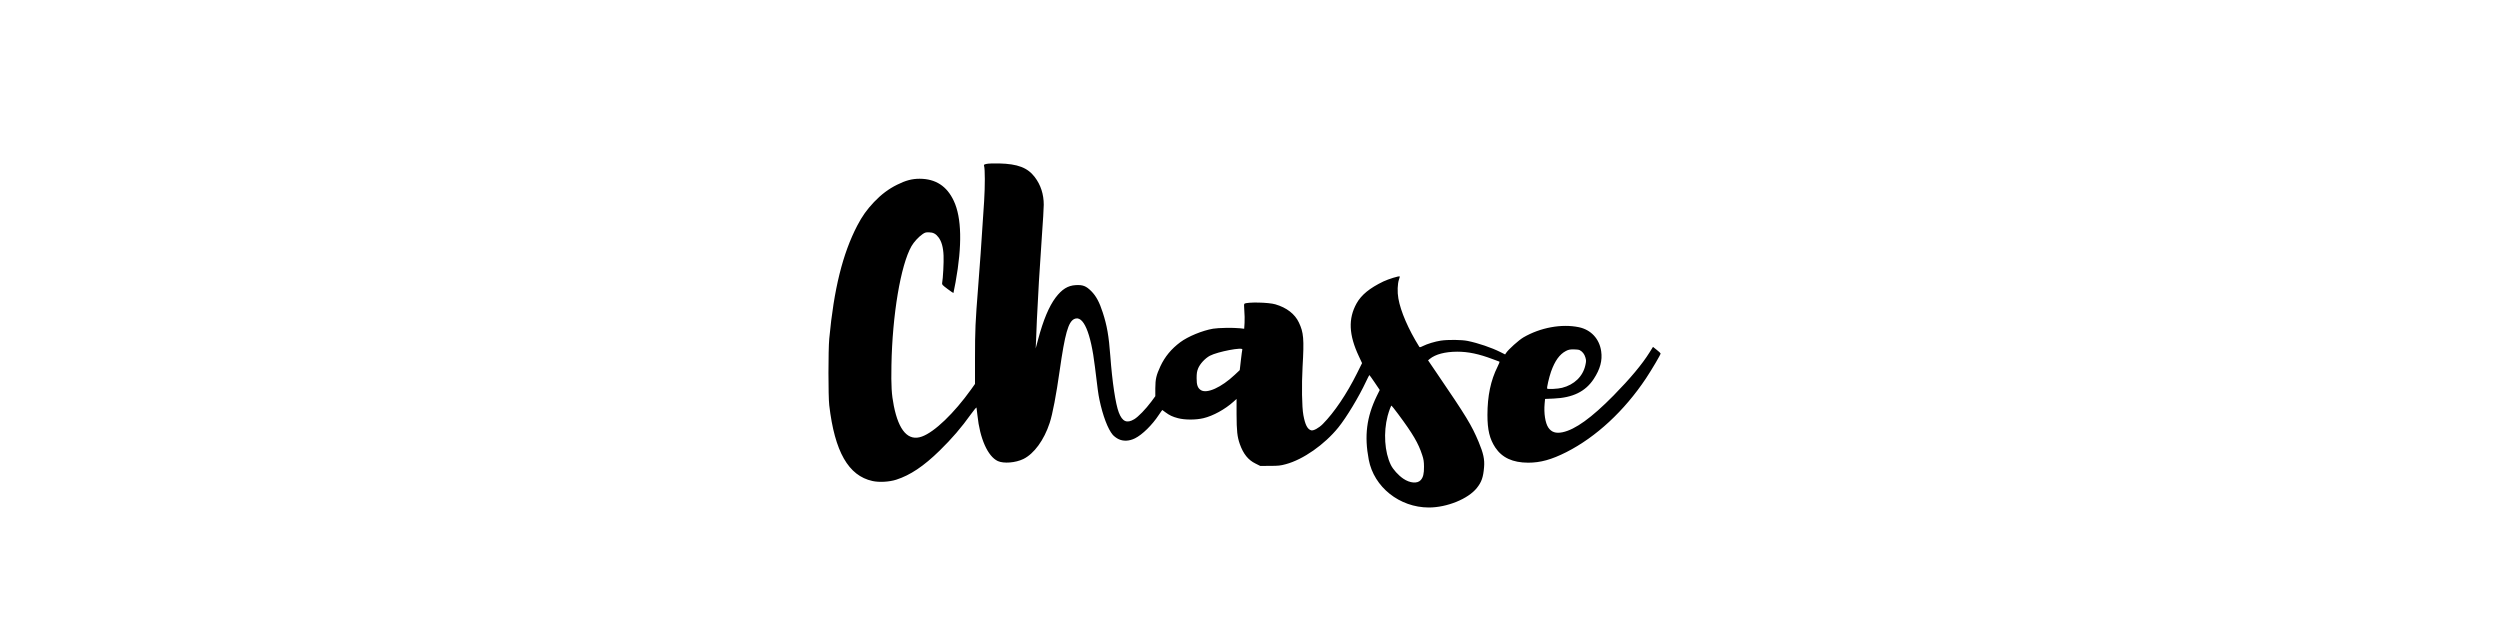 <?xml version="1.0" encoding="UTF-8" standalone="yes"?>
<svg version="1.0" xmlns="http://www.w3.org/2000/svg" width="4000" height="1000" viewBox="0 0 4000 1000" preserveAspectRatio="xMidYMid meet">
  <g transform="translate(0,1000) scale(0.1,-0.1)" fill="#000000" stroke="none">
    <path d="M15787 7378 c-43 -9 -48 -13 -42 -32 16 -50 16 -324 1 -566 -48 -739
-69 -1039 -96 -1375 -44 -554 -50 -689 -50 -1137 l0 -411 -61 -86 c-274 -383
-587 -684 -789 -756 -216 -78 -369 90 -449 492 -36 182 -44 317 -38 647 14
809 148 1603 320 1906 37 66 115 151 177 193 38 27 53 31 102 30 69 -1 110
-23 153 -79 50 -65 77 -161 82 -295 5 -102 -9 -367 -23 -439 -5 -22 6 -33 86
-93 51 -38 93 -67 95 -65 1 2 17 80 34 173 107 588 98 1032 -28 1300 -111 238
-291 354 -547 355 -120 0 -221 -26 -359 -95 -137 -67 -256 -157 -371 -278
-116 -123 -188 -224 -268 -377 -234 -450 -374 -1015 -448 -1810 -17 -185 -17
-919 0 -1065 87 -742 306 -1126 691 -1211 107 -24 268 -15 381 21 224 72 439
216 694 465 197 193 346 366 505 588 45 63 83 108 85 100 2 -7 9 -62 15 -123
38 -371 165 -657 326 -732 94 -43 284 -28 409 33 171 84 331 303 421 578 46
139 105 450 160 838 84 589 137 778 233 824 144 68 265 -213 331 -766 44 -363
52 -428 72 -525 53 -254 135 -471 213 -562 20 -23 61 -54 91 -68 77 -38 173
-34 265 12 117 58 275 213 382 376 28 42 53 77 55 77 1 0 24 -16 49 -36 66
-49 114 -72 202 -95 110 -29 286 -29 407 0 155 37 345 142 480 263 l50 45 0
-246 c1 -267 11 -360 52 -476 56 -158 134 -255 251 -312 l76 -38 156 1 c135 0
168 4 253 27 277 74 619 314 840 587 131 162 329 491 442 732 28 59 52 107 55
107 3 0 41 -54 85 -119 l81 -120 -48 -97 c-163 -336 -201 -637 -128 -1018 83
-439 493 -764 961 -765 291 0 630 138 769 313 75 94 102 171 115 332 11 123
-11 223 -87 405 -114 270 -193 401 -673 1105 l-136 200 28 23 c91 74 243 114
438 115 176 0 346 -35 570 -120 50 -18 96 -36 103 -38 9 -3 1 -27 -27 -82
-110 -219 -162 -469 -162 -773 0 -239 35 -383 126 -521 109 -163 279 -241 525
-242 198 0 374 49 612 169 476 242 925 658 1273 1179 97 147 235 381 235 399
-1 6 -28 32 -62 58 l-60 48 -55 -88 c-119 -191 -310 -419 -577 -691 -351 -356
-612 -544 -815 -587 -108 -22 -178 1 -228 75 -49 73 -73 229 -59 383 l7 75
137 6 c307 13 509 112 642 314 103 158 140 295 119 442 -28 200 -164 346 -358
386 -276 57 -616 -6 -886 -163 -75 -44 -240 -192 -278 -250 l-15 -23 -78 39
c-140 70 -350 142 -521 177 -94 20 -315 22 -430 5 -92 -14 -218 -52 -287 -87
-40 -20 -51 -22 -58 -11 -175 281 -298 566 -334 772 -19 105 -14 236 10 305 9
24 14 46 12 48 -10 11 -181 -42 -261 -80 -222 -107 -353 -215 -429 -350 -137
-245 -126 -505 37 -850 l50 -107 -81 -163 c-165 -331 -364 -626 -547 -811 -65
-65 -151 -112 -187 -101 -60 18 -96 90 -124 243 -24 130 -29 479 -13 771 26
451 17 551 -59 711 -64 136 -195 238 -377 291 -109 32 -446 39 -493 10 -9 -5
-9 -33 -3 -110 5 -56 7 -145 4 -197 l-6 -94 -71 8 c-109 11 -342 7 -426 -7
-174 -30 -401 -124 -525 -216 -145 -108 -247 -232 -319 -386 -66 -143 -80
-203 -81 -351 l0 -127 -64 -87 c-90 -120 -208 -243 -274 -282 -117 -70 -190
-38 -246 108 -52 134 -105 485 -136 905 -24 321 -53 486 -121 695 -53 165
-106 263 -183 341 -83 83 -136 104 -250 97 -126 -7 -220 -66 -321 -199 -106
-141 -198 -360 -280 -669 l-39 -145 5 105 c2 58 9 215 14 350 15 338 45 847
80 1340 17 228 30 454 30 503 0 169 -48 318 -144 444 -114 150 -272 211 -571
218 -86 2 -171 -1 -198 -7z m4090 -2971 c-3 -8 -13 -85 -23 -171 l-18 -158
-80 -75 c-215 -202 -445 -306 -542 -245 -51 33 -69 83 -68 192 0 74 5 108 23
153 29 74 112 164 189 205 124 66 537 144 519 99z m5396 -8 c45 -23 78 -64 93
-117 14 -48 14 -60 0 -125 -40 -180 -178 -313 -373 -362 -64 -17 -226 -25
-238 -13 -10 9 30 182 62 273 62 173 136 276 237 329 40 21 63 26 123 26 41 0
84 -5 96 -11z m-2901 -1026 c235 -316 322 -465 383 -653 23 -68 28 -105 29
-185 1 -115 -13 -173 -53 -217 -53 -59 -172 -49 -278 23 -80 54 -165 149 -200
221 -100 206 -120 519 -51 783 22 81 53 165 62 165 3 0 52 -62 108 -137z"/>
  </g>
</svg>